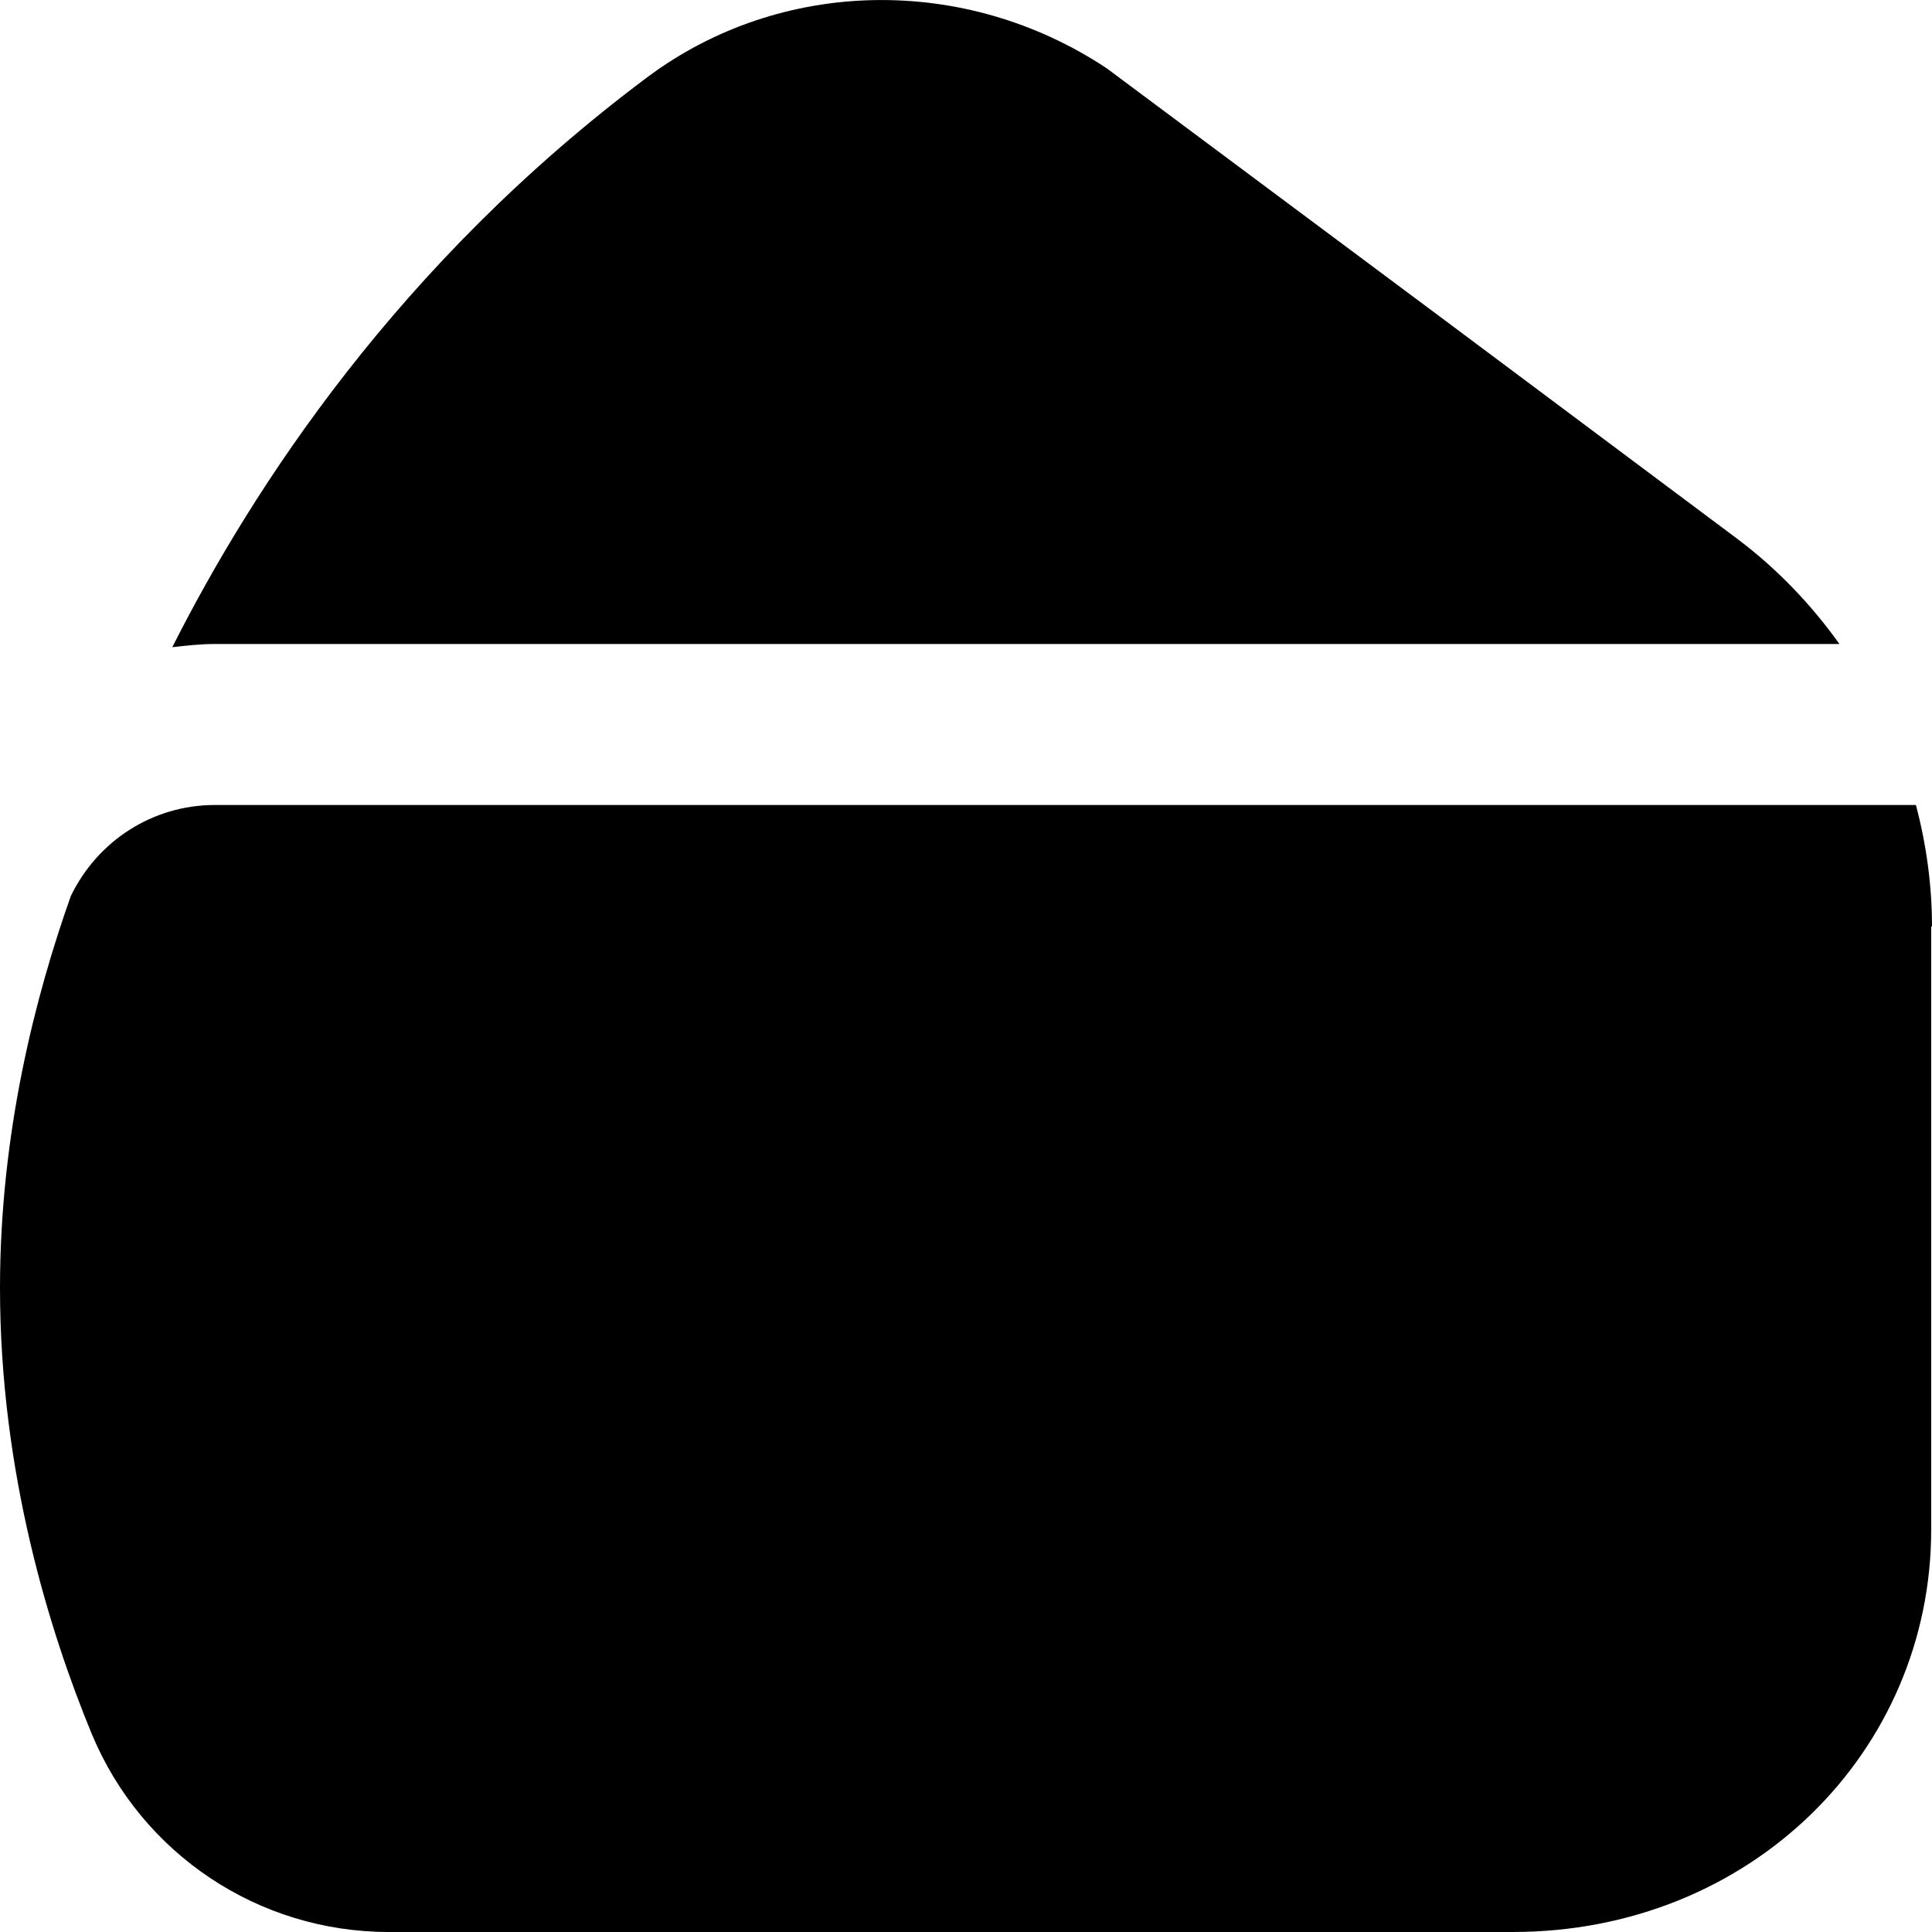 <?xml version="1.0" encoding="UTF-8"?>
<svg xmlns="http://www.w3.org/2000/svg" id="Layer_1" data-name="Layer 1" viewBox="0 0 24 24" width="512" height="512"><path d="M24,11.51c0-.51-.07-1.02-.2-1.51H2.67c-.78,0-1.46,.45-1.79,1.13C.44,12.37,0,14.07,0,16c0,2.3,.62,4.28,1.14,5.54,.62,1.49,2.07,2.46,3.69,2.46h13.96c2.96,0,5.2-2.24,5.2-5v-7.49Zm-1.15-3.51H2.67c-.18,0-.36,.02-.53,.04,1-1.98,2.81-4.77,5.9-7.08,1.66-1.24,3.95-1.28,5.71-.11l4.2,3.13,3.64,2.72c.49,.37,.91,.81,1.26,1.3Z"/></svg>
